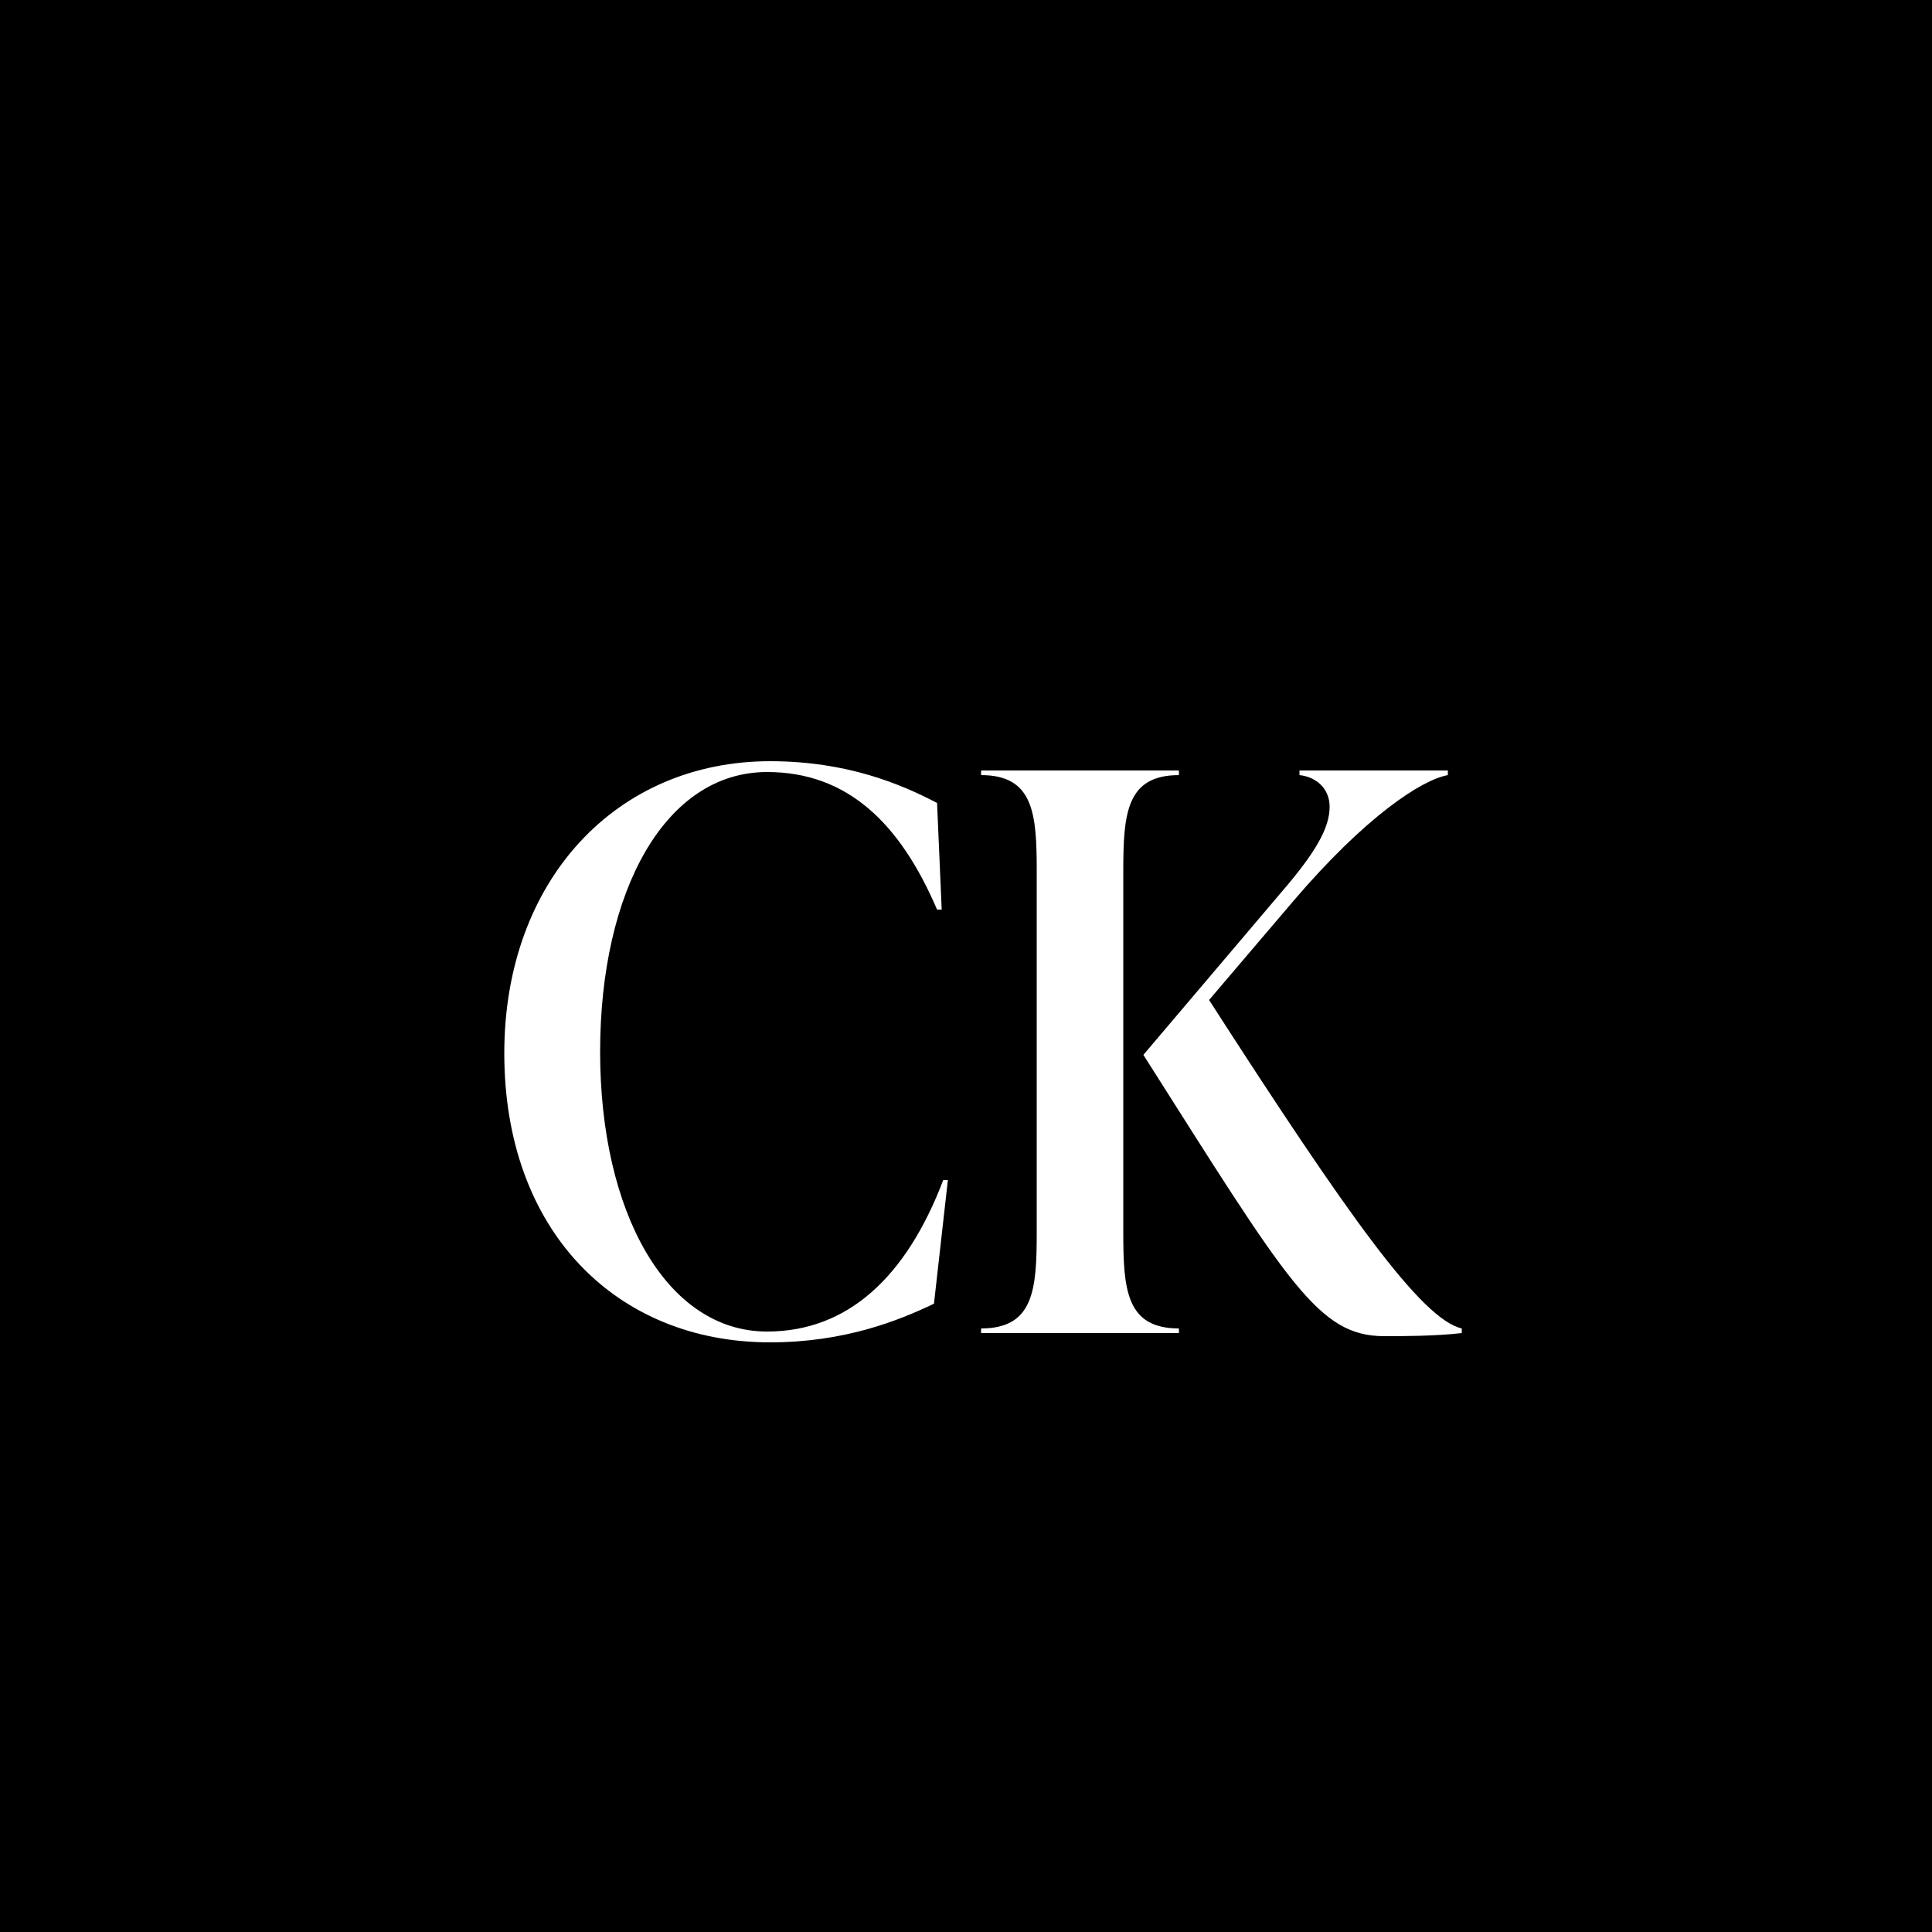 <svg xmlns="http://www.w3.org/2000/svg" fill="none" viewBox="0 0 100 100" height="100" width="100">
<rect fill="black" height="100" width="100"></rect>
<path fill="white" d="M39.862 69.48C31.902 69.48 26.102 63.72 26.102 54.52C26.102 45.56 31.902 39.4 39.862 39.4C43.862 39.4 46.662 40.6 48.502 41.56L48.742 47.08H48.502C46.582 42.6 43.862 39.96 39.702 39.96C34.422 39.96 31.062 46.12 31.062 54.44C31.062 62.76 34.502 68.92 39.702 68.92C43.862 68.92 46.902 66.12 48.822 61.08H49.062L48.342 67.48C46.502 68.36 43.702 69.48 39.862 69.48ZM58.141 63.8C58.141 66.76 58.301 68.76 61.021 68.76V69H50.781V68.76C53.501 68.76 53.661 66.76 53.661 63.8V45.08C53.661 42.12 53.501 40.12 50.781 40.12V39.88H61.021V40.12C58.301 40.12 58.141 42.12 58.141 45.08V63.8ZM62.581 51.76C69.821 63 73.581 68.28 75.661 68.76V69C74.261 69.16 72.541 69.16 71.661 69.16C68.221 69.16 66.701 66.44 59.181 54.6L66.341 46.16C68.061 44.16 68.821 42.88 68.821 41.76C68.821 40.76 68.061 40.2 67.261 40.12V39.88H74.941V40.12C73.581 40.36 70.661 42.28 66.941 46.64L62.581 51.76Z"></path>
</svg>
